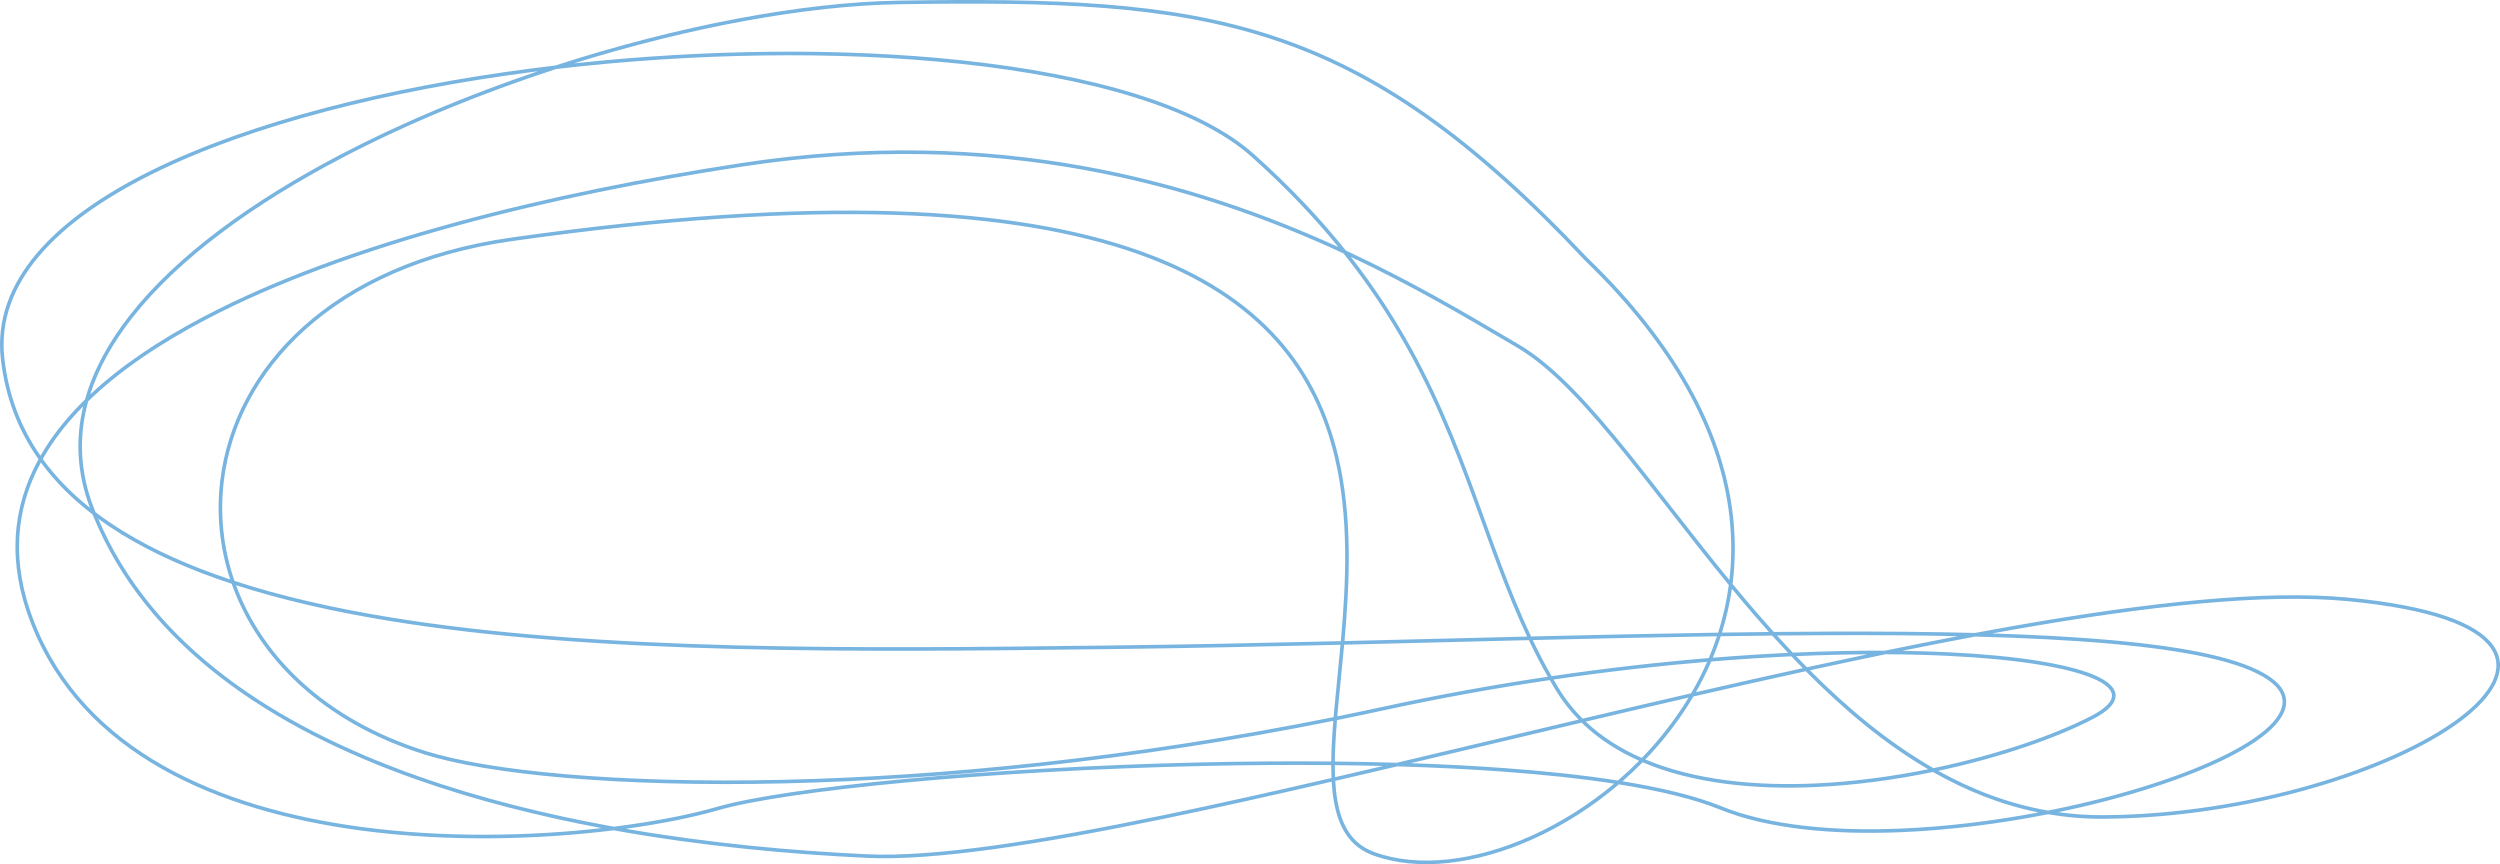 <?xml version="1.0" encoding="UTF-8"?> <svg xmlns="http://www.w3.org/2000/svg" width="5519" height="1908" viewBox="0 0 5519 1908" fill="none"> <path fill-rule="evenodd" clip-rule="evenodd" d="M1225.95 144.58C1497.06 56.672 1772.03 4.669 1984.69 1.37C2325.77 -3.921 2578.67 3 2809.84 78.865C3041.13 154.768 3250.29 299.546 3504.4 569.181C3704.11 761.89 3799.43 949.861 3823.54 1121.34C3831.69 1179.34 3831.69 1235.41 3824.85 1289.07C3841.83 1309.68 3859.09 1330.24 3876.67 1350.64C3889.53 1365.56 3902.54 1380.38 3915.73 1395.07C3959.76 1394.63 4003.05 1394.33 4045.51 1394.21C4156.56 1393.9 4261.92 1394.76 4359.68 1397.29C4388.26 1391.96 4416.56 1386.81 4444.54 1381.88C4739.31 1329.94 4999.33 1301.56 5184.6 1319.29C5277.12 1328.14 5348.26 1342.26 5400.61 1360.27C5452.86 1378.24 5486.89 1400.26 5504.54 1425.29C5522.42 1450.65 5523.13 1478.58 5509.93 1506.97C5496.85 1535.12 5470.12 1563.81 5432.99 1591.68C5358.66 1647.45 5241.31 1700.91 5102.75 1740.67C4964.12 1780.45 4803.99 1806.6 4643.94 1807.57C4601.85 1807.83 4561.03 1804.34 4521.41 1797.56C4415.86 1818.4 4304.38 1832.71 4197.27 1837.16C4045.66 1843.47 3902.39 1830.07 3796.95 1787.23C3740.48 1764.29 3664.29 1745.93 3573.94 1731.58C3514.97 1781.84 3450.15 1822.64 3384.34 1852.27C3259.1 1908.66 3129.75 1924.84 3030.37 1888.09C2979.52 1869.29 2954.81 1826.91 2944.69 1769.38C2942.28 1755.68 2940.69 1741.08 2939.76 1725.66C2811.7 1755.29 2688.43 1782.9 2572.87 1806.85C2296.17 1864.19 2063.14 1900.72 1913.86 1893.85C1744.17 1886.04 1550.41 1868.25 1354.84 1833.07C1194.08 1853.05 992.406 1859.87 794.965 1833.22C483.602 1791.2 181.228 1665.71 67.919 1375.57C15.291 1240.81 26.301 1120.49 84.976 1013.75C40.017 949.996 11.324 876.784 1.815 792.771C-17.414 622.901 117.703 483.066 335.273 375.722C553.205 268.2 855.662 192.289 1175.34 150.838C1192.17 148.656 1209.04 146.57 1225.95 144.58ZM1187.28 157.372C1183.64 157.834 1180.01 158.301 1176.37 158.772C857.133 200.165 555.642 275.919 338.813 382.897C121.622 490.054 -8.835 627.555 9.764 791.871C18.95 873.02 46.325 943.978 89.328 1006.02C92.57 1000.38 95.946 994.774 99.453 989.21C123.119 951.668 152.742 915.896 187.559 881.831C205.551 817.796 239.605 755.604 286.432 695.91C390.066 563.802 556.504 443.539 751.024 341.63C886.513 270.646 1035.8 208.479 1187.28 157.372ZM199.257 870.633C217.737 812.438 249.704 755.692 292.727 700.848C395.368 570.005 560.688 450.379 754.737 348.717C901.144 272.013 1063.7 205.639 1227.66 152.434C1531.39 116.743 1847.52 112.008 2119.17 140.74C2262.65 155.917 2393.64 180.424 2503.78 214.596C2613.98 248.785 2703.04 292.565 2762.92 346.119C2838.22 413.463 2901.22 479.937 2954.71 545.493C2634.3 399.009 2197.45 274.312 1637.15 359.87C1215.32 424.285 767.022 532.922 452.204 697.7C353.114 749.564 267.09 807.071 199.257 870.633ZM183.586 897.09C153.297 927.873 127.331 959.99 106.221 993.477C102.104 1000.01 98.171 1006.59 94.427 1013.23C122.925 1052.76 157.872 1088.62 198.583 1121.12C169.566 1044.79 166.15 969.795 183.586 897.09ZM210.947 1130.76C209.426 1126.97 207.932 1123.17 206.467 1119.34C176.012 1039.87 173.848 961.781 194.686 886.056C263.233 819.384 352.177 759.085 455.914 704.788C769.542 540.633 1216.79 432.154 1638.36 367.779C2205.23 281.218 2645.21 410.56 2966.02 559.517C3077.32 699.158 3146.25 834.607 3200.13 965.414C3226.43 1029.27 3249.1 1091.91 3271.38 1153.48C3283.43 1186.78 3295.37 1219.77 3307.71 1252.46C3327.25 1304.25 3347.77 1355.22 3371.25 1405.29C3311.44 1406.73 3251.14 1408.23 3190.56 1409.74C3116.7 1411.58 3042.41 1413.43 2968.08 1415.19C2979.74 1284.35 2986.1 1141.32 2954.2 1007.01C2932.17 914.263 2891.89 825.541 2822.48 747.703C2753.08 669.867 2654.72 603.099 2516.82 554.013C2241.15 455.888 1807.14 428.307 1129.19 524.344C729.347 580.985 516.417 814.225 486.292 1060.08C477.279 1133.63 484.652 1208.17 508.205 1279.27C419.358 1249.59 339.717 1214.22 271.45 1172.14C250.15 1159.01 229.961 1145.22 210.947 1130.76ZM204.346 1135.78C159.572 1101.49 121.215 1063.35 90.16 1020.97C34.229 1124.78 24.16 1241.53 75.372 1372.66C187.033 1658.58 485.473 1783.38 796.035 1825.29C982.404 1850.44 1172.58 1845.65 1328.18 1828.16C1189.57 1802.11 1050.55 1767.17 919.025 1720.69C598.43 1607.4 321.576 1425.32 204.346 1135.78ZM1355.06 1824.98C1208.41 1798.54 1060.82 1762.31 921.69 1713.14C606.611 1601.8 335.703 1424.43 216.911 1145.18C232.933 1156.89 249.726 1168.14 267.251 1178.95C337.601 1222.32 419.796 1258.55 511.459 1288.78C568.89 1451.4 711.676 1594.86 937.331 1665.63C1076.19 1709.17 1360.33 1737.99 1731.82 1729.43C2075.69 1721.5 2494.75 1681.54 2943.38 1591.39C2940.85 1622.97 2939.08 1653 2938.79 1681.05C2843.46 1680.14 2746.18 1680.92 2649.51 1683.12C2417.95 1688.39 2189.81 1701.77 2000.18 1719.42C1810.67 1737.06 1659.33 1759 1581.57 1781.47C1525.37 1797.71 1447 1813.5 1355.06 1824.98ZM1381.31 1829.61C1567.88 1861.8 1752 1878.39 1914.23 1885.86C2062.36 1892.67 2294.45 1856.38 2571.24 1799.01C2687.16 1774.99 2810.83 1747.29 2939.34 1717.55C2938.93 1708.31 2938.74 1698.81 2938.74 1689.05C2843.51 1688.14 2746.31 1688.92 2649.69 1691.12C2418.31 1696.38 2190.35 1709.75 2000.93 1727.39C1811.39 1745.03 1660.74 1766.92 1583.79 1789.15C1532.43 1803.99 1462.79 1818.44 1381.31 1829.61ZM2946.74 1689.13C2946.74 1698.23 2946.91 1707.1 2947.27 1715.71C2982.24 1707.61 3017.56 1699.36 3053.17 1691C3018.08 1690.12 2982.55 1689.5 2946.74 1689.13ZM3084.49 1691.85C3038.38 1702.71 2992.73 1713.39 2947.67 1723.83C2948.57 1739.46 2950.15 1754.21 2952.57 1768C2962.42 1823.96 2985.96 1863.14 3033.15 1880.59C3129.84 1916.35 3256.9 1900.88 3381.06 1844.97C3444.24 1816.52 3506.52 1777.66 3563.48 1729.94C3489.99 1718.65 3407.48 1709.93 3318.84 1703.48C3244.41 1698.06 3165.72 1694.25 3084.49 1691.85ZM3571.54 1723.1C3495.97 1711.23 3410.85 1702.15 3319.42 1695.5C3253.97 1690.73 3185.24 1687.21 3114.4 1684.79C3179.81 1669.35 3246.08 1653.59 3312.86 1637.7C3372.07 1623.62 3431.68 1609.44 3491.45 1595.3C3527.55 1630.46 3570.53 1658.13 3618.42 1679.41C3603.31 1694.66 3587.65 1709.24 3571.54 1723.1ZM3581.85 1724.74C3669.74 1739.01 3744.21 1757.17 3799.96 1779.82C3903.85 1822.02 4045.78 1835.46 4196.93 1829.17C4296.91 1825.01 4400.74 1812.23 4499.97 1793.55C4417.26 1776.74 4339.84 1745.58 4267.03 1704.23C4184.43 1721.31 4096.83 1733.42 4010.05 1737.44C3872.83 1743.79 3737.01 1729.89 3626.28 1682.82C3611.95 1697.42 3597.11 1711.4 3581.85 1724.74ZM3632.28 1676.66C3740.76 1722.05 3873.9 1735.73 4009.68 1729.45C4092.96 1725.59 4176.99 1714.24 4256.56 1698.2C4158.64 1640.94 4069.11 1565.38 3986.32 1481.77C3904.49 1499.66 3821.64 1518.37 3738.43 1537.54C3731.28 1549.66 3723.77 1561.55 3715.95 1573.19C3691.02 1610.28 3662.84 1644.88 3632.28 1676.66ZM3743.93 1528.06C3823.03 1509.86 3901.8 1492.08 3979.68 1475.04C3971.22 1466.42 3962.84 1457.72 3954.53 1448.95C3897.88 1451.56 3838.82 1455.31 3777.73 1460.31C3767.69 1483.61 3756.37 1506.21 3743.93 1528.06ZM3768.68 1461.06C3758.19 1484.98 3746.33 1508.15 3733.28 1530.52C3653.71 1548.85 3573.83 1567.6 3494.23 1586.42C3494.13 1586.44 3494.03 1586.47 3493.93 1586.49C3473.82 1566.44 3455.99 1543.99 3440.8 1518.93C3437.01 1512.69 3433.31 1506.44 3429.67 1500.17C3547.54 1482.9 3661.21 1470.05 3768.68 1461.06ZM3781.25 1452C3838.49 1447.36 3893.94 1443.81 3947.29 1441.28C3935.45 1428.68 3923.76 1415.95 3912.19 1403.1C3874.9 1403.48 3837.09 1403.97 3798.82 1404.54C3793.56 1420.65 3787.69 1436.47 3781.25 1452ZM3790.36 1404.66C3784.95 1420.99 3778.9 1437.02 3772.27 1452.73C3662.43 1461.83 3546.08 1474.96 3425.38 1492.71C3410.4 1466.42 3396.63 1439.84 3383.76 1412.99C3522.86 1409.65 3659.24 1406.65 3790.36 1404.66ZM3801.39 1396.5C3836.35 1395.98 3870.94 1395.54 3905.08 1395.18C3893.46 1382.16 3881.97 1369.04 3870.61 1355.86C3854.62 1337.3 3838.89 1318.61 3823.38 1299.86C3818.56 1333.05 3811.12 1365.3 3801.39 1396.5ZM3816.47 1291.47C3811.65 1327.68 3803.68 1362.78 3792.96 1396.62C3659.89 1398.63 3521.33 1401.68 3379.99 1405.08C3356.01 1354.26 3335.12 1302.44 3315.19 1249.63C3302.94 1217.16 3291.03 1184.27 3279 1151.01C3256.67 1089.32 3233.88 1026.36 3207.53 962.368C3155.03 834.917 3088.25 702.984 2982.17 567.083C3118.62 631.504 3232.98 698.95 3325.87 753.733C3333.98 758.513 3341.92 763.196 3349.7 767.772C3425.85 812.579 3504.71 899.819 3590.42 1006.08C3620.27 1043.1 3650.94 1082.41 3682.59 1122.96C3725.33 1177.73 3769.84 1234.77 3816.47 1291.47ZM3817.83 1280.52C3823.65 1229.82 3823.28 1177.01 3815.61 1122.46C3791.81 953.135 3697.58 766.687 3498.77 574.872L3498.71 574.806L3498.64 574.737C3245.04 305.623 3036.94 161.815 2807.34 86.466C2577.6 11.071 2325.97 4.077 1984.82 9.37C1783.07 12.499 1524.72 59.696 1266.93 139.952C1558.73 108.384 1859.68 105.248 2120.01 132.784C2263.85 147.998 2395.37 172.585 2506.16 206.955C2616.88 241.308 2707.16 285.52 2768.26 340.156C2848.72 412.116 2915.2 483.104 2971.09 553.049C3114.27 619.647 3233.63 690.044 3329.83 746.778C3337.97 751.579 3345.94 756.282 3353.75 760.877C3431.33 806.523 3511.03 894.901 3596.65 1001.06C3626.66 1038.28 3657.41 1077.68 3689.09 1118.28C3730.29 1171.09 3773.06 1225.9 3817.83 1280.52ZM3374.99 1413.2C3314.08 1414.67 3252.66 1416.19 3190.95 1417.73C3116.73 1419.58 3042.07 1421.44 2967.36 1423.21C2965.11 1447.97 2962.69 1472.28 2960.33 1495.99C2958.24 1517.05 2956.19 1537.63 2954.34 1557.65C2953.6 1565.68 2952.9 1573.61 2952.23 1581.45C2984.99 1574.82 3017.89 1567.92 3050.94 1560.74C3175.71 1533.65 3298.37 1511.58 3416.89 1493.96C3401.8 1467.31 3387.94 1440.39 3374.99 1413.2ZM3421.15 1501.42C3301.86 1519.08 3178.33 1541.27 3052.63 1568.56C3018.79 1575.91 2985.08 1582.97 2951.54 1589.75C2948.91 1622.12 2947.09 1652.72 2946.79 1681.13C2992.99 1681.61 3038.72 1682.5 3083.68 1683.82C3158.4 1666.22 3234.34 1648.16 3310.95 1629.93C3368.59 1616.22 3426.61 1602.42 3484.79 1588.65C3465.68 1569.07 3448.63 1547.27 3433.96 1523.08C3429.59 1515.88 3425.33 1508.66 3421.15 1501.42ZM2944.07 1583.1C2944.79 1574.47 2945.56 1565.74 2946.38 1556.91C2948.23 1536.81 2950.28 1516.18 2952.38 1495.1C2954.7 1471.7 2957.08 1447.76 2959.3 1423.4C2789.51 1427.42 2619.5 1430.97 2453.63 1432.93L2435.67 1433.15C1904.26 1439.44 1318.83 1446.36 855.21 1369.97C734.666 1350.1 622.256 1324.59 521.11 1291.93C578.991 1449.68 718.992 1588.77 939.725 1657.99C1077.28 1701.13 1360.32 1729.99 1731.63 1721.43C2075.64 1713.5 2495.06 1673.47 2944.07 1583.1ZM517.727 1282.42C619.843 1315.82 733.843 1341.86 856.511 1362.07C1319.43 1438.35 1904.29 1431.43 2436.02 1425.14L2453.54 1424.93C2619.57 1422.97 2789.89 1419.41 2960.03 1415.38C2971.71 1284.56 2978.12 1142.35 2946.42 1008.86C2924.64 917.16 2884.88 829.705 2816.51 753.028C2748.14 676.349 2650.99 610.262 2514.14 561.55C2240.3 464.079 1807.84 436.289 1130.31 532.266C733.183 588.522 523.82 819.592 494.234 1061.05C485.137 1135.28 493.012 1210.66 517.727 1282.42ZM3922.88 1403C3934.4 1415.72 3946.04 1428.33 3957.82 1440.8C4029.78 1437.55 4097.84 1436.15 4161.23 1436.39C4215.59 1425.19 4269.25 1414.49 4322.02 1404.41C4235.07 1402.56 4142.49 1401.94 4045.53 1402.21C4005.36 1402.33 3964.45 1402.6 3922.88 1403ZM4360.32 1405.31C4307.58 1415.17 4253.88 1425.69 4199.43 1436.74C4234.62 1437.26 4268.24 1438.3 4300.13 1439.83C4451.12 1447.05 4564.01 1465.14 4622.99 1490.15C4637.77 1496.42 4649.42 1503.23 4657.47 1510.6C4665.54 1517.99 4670.3 1526.25 4670.44 1535.3C4670.58 1544.32 4666.11 1553.14 4657.87 1561.65C4649.63 1570.15 4637.3 1578.68 4620.87 1587.22C4540.44 1629.01 4417.17 1672.19 4278.92 1701.73C4354.56 1743.72 4435.11 1774.48 4521.32 1789.42C4564.58 1780.85 4606.83 1771.18 4647.36 1760.64C4786.96 1724.33 4905.78 1677.79 4974.98 1630.54C5009.71 1606.83 5031.17 1583.46 5037.22 1561.78C5040.2 1551.11 5039.47 1540.78 5034.66 1530.75C5029.81 1520.63 5020.68 1510.56 5006.41 1500.77C4977.78 1481.13 4933.26 1464.93 4874.77 1451.79C4816.37 1438.67 4744.39 1428.66 4661.12 1421.2C4572.6 1413.26 4471.4 1408.21 4360.32 1405.31ZM4544.04 1792.98C4576.51 1797.5 4609.79 1799.78 4643.89 1799.57C4803.14 1798.6 4962.55 1772.58 5100.54 1732.98C5238.59 1693.37 5354.92 1640.25 5428.19 1585.28C5464.85 1557.76 5490.4 1530.03 5502.68 1503.6C5514.84 1477.41 5514 1452.59 5498 1429.9C5481.78 1406.9 5449.64 1385.59 5398.01 1367.83C5346.47 1350.1 5276.01 1336.08 5183.84 1327.25C4999.73 1309.63 4740.63 1337.83 4445.93 1389.76C4430.01 1392.57 4413.98 1395.44 4397.86 1398.38C4494.5 1401.39 4583.14 1406.18 4661.84 1413.23C4745.29 1420.71 4817.65 1430.76 4876.52 1443.98C4935.31 1457.19 4981.03 1473.66 5010.94 1494.17C5025.94 1504.46 5036.23 1515.52 5041.88 1527.29C5047.56 1539.16 5048.4 1551.48 5044.93 1563.93C5038.07 1588.49 5014.53 1613.23 4979.49 1637.15C4909.15 1685.18 4789.27 1732 4649.38 1768.38C4615.33 1777.24 4580.08 1785.48 4544.04 1792.98ZM4268.36 1695.79C4409.56 1666.35 4535.71 1622.45 4617.18 1580.12C4633.23 1571.78 4644.72 1563.72 4652.13 1556.08C4659.53 1548.44 4662.54 1541.55 4662.44 1535.42C4662.35 1529.32 4659.17 1523 4652.07 1516.5C4644.96 1509.99 4634.22 1503.61 4619.87 1497.52C4562.31 1473.11 4450.69 1455.04 4299.75 1447.82C4256.86 1445.77 4210.84 1444.59 4162.03 1444.4C4107.18 1455.71 4051.63 1467.53 3995.59 1479.75C4079.28 1563.82 4169.63 1639.3 4268.36 1695.79ZM3988.91 1473.02C4033.77 1463.22 4078.32 1453.68 4122.45 1444.45C4072.54 1444.77 4019.98 1446.08 3965.12 1448.48C3972.99 1456.73 3980.92 1464.91 3988.91 1473.02ZM3500.73 1593.1C3576.3 1575.24 3652.1 1557.46 3727.62 1540.03C3721.74 1549.75 3715.63 1559.32 3709.31 1568.73C3684.07 1606.28 3655.47 1641.24 3624.41 1673.29C3577.83 1652.91 3536.01 1626.51 3500.73 1593.1Z" fill="#78B4E0"></path> </svg> 